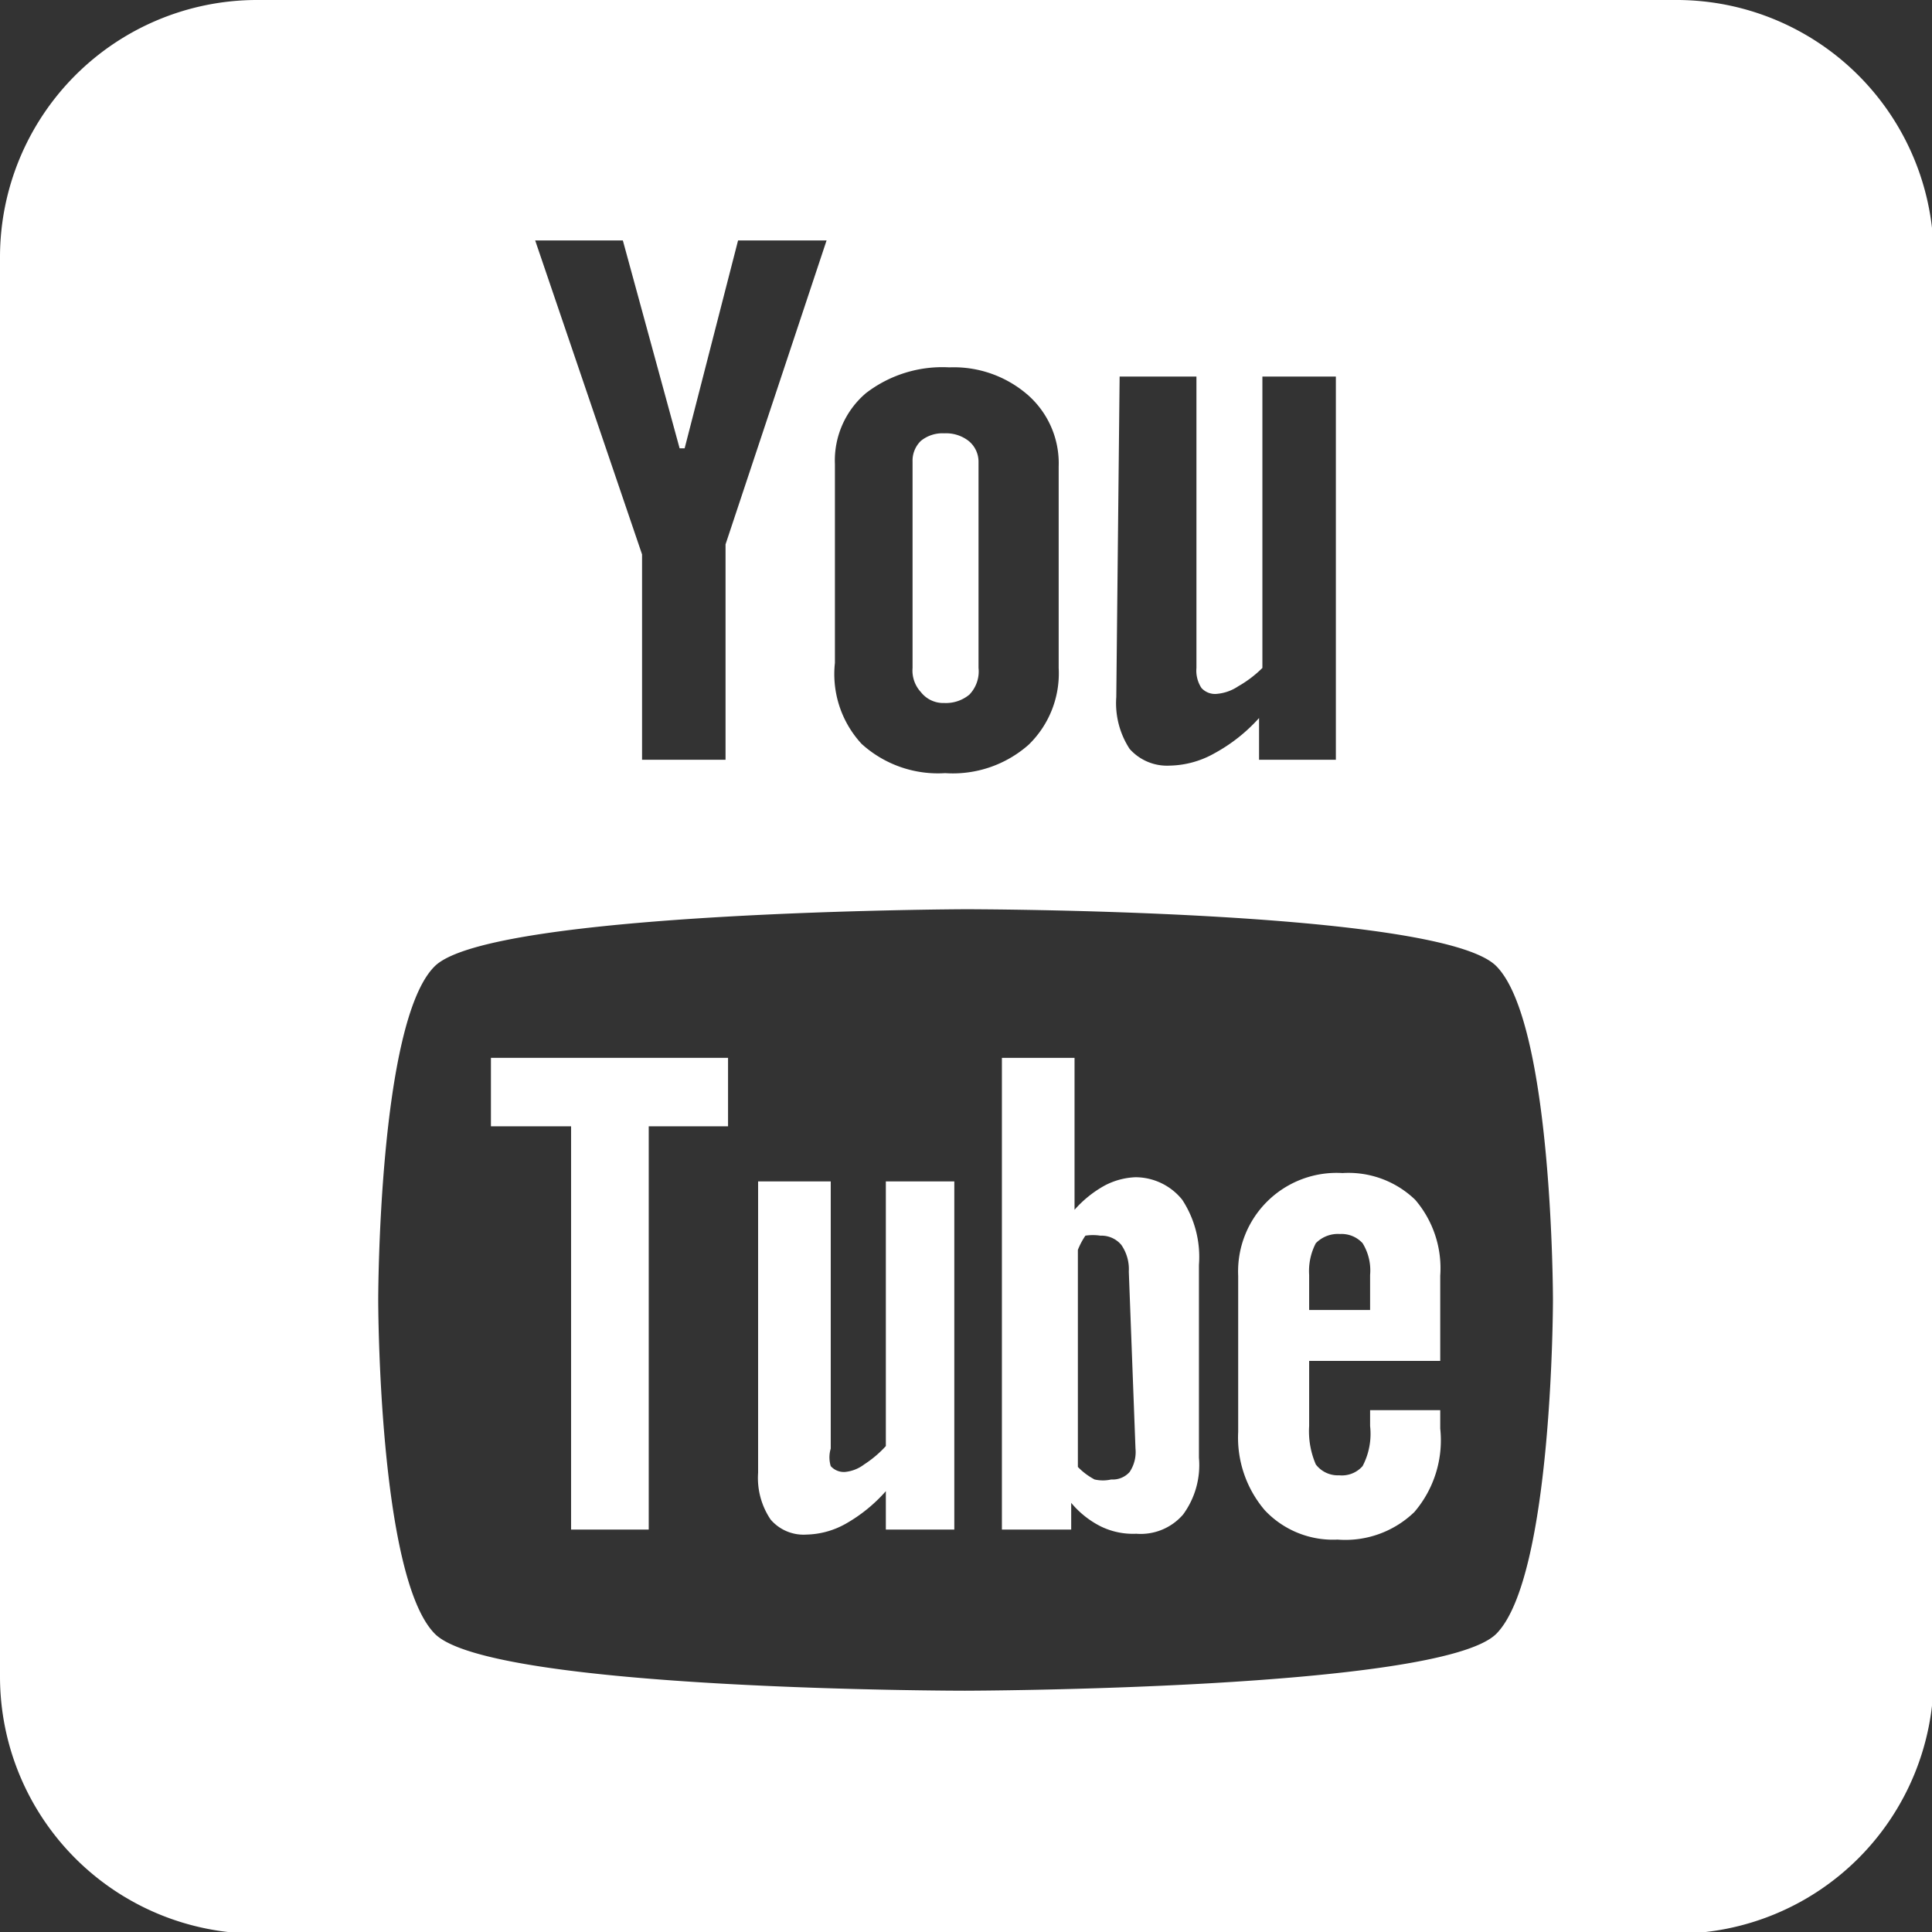 <?xml version="1.0" encoding="UTF-8"?> <svg xmlns="http://www.w3.org/2000/svg" viewBox="0 0 23.14 23.14"><rect x="0" y="0" width="23.14" height="23.14" fill="#333333" stroke="none"/><defs><style>.cls-1{fill:#fff;}</style></defs><title>ic_fu2</title><g id="圖層_2" data-name="圖層 2"><g id="圖層_1-2" data-name="圖層 1"><path class="cls-1" d="M10.61,17.32a1.32,1.32,0,0,1-.26.22.45.45,0,0,1-.23.09.21.21,0,0,1-.17-.07.36.36,0,0,1,0-.21v-3.2H9.08v3.49a.89.89,0,0,0,.15.56.52.52,0,0,0,.43.18,1,1,0,0,0,.47-.13,1.87,1.87,0,0,0,.48-.39v.46h.82V14.15h-.82Z"></path><polygon class="cls-1" points="5.88 13.49 6.84 13.49 6.84 18.32 7.77 18.32 7.77 13.49 8.72 13.49 8.72 12.67 5.88 12.67 5.88 13.49"></polygon><path class="cls-1" d="M13.6,14.1a.86.86,0,0,0-.37.1,1.35,1.35,0,0,0-.36.29V12.67H12v5.65h.83V18a1.11,1.11,0,0,0,.35.28.88.88,0,0,0,.43.09.67.67,0,0,0,.56-.23,1,1,0,0,0,.19-.68V15.15a1.25,1.25,0,0,0-.2-.78A.72.72,0,0,0,13.6,14.1Zm0,3.25a.43.43,0,0,1-.07.28.27.27,0,0,1-.22.09.45.45,0,0,1-.2,0,.8.8,0,0,1-.2-.15v-2.6A.86.86,0,0,1,13,14.8a.58.58,0,0,1,.18,0,.31.31,0,0,1,.25.11.51.51,0,0,1,.09.32Z"></path><path class="cls-1" d="M16.08,14.05a1.18,1.18,0,0,0-1.25,1.23v1.87a1.34,1.34,0,0,0,.32.94,1.12,1.12,0,0,0,.87.35,1.19,1.19,0,0,0,.92-.33,1.32,1.32,0,0,0,.31-1v-.22h-.84v.19a.83.83,0,0,1-.09.48.33.33,0,0,1-.28.11.33.33,0,0,1-.28-.13,1,1,0,0,1-.08-.46v-.78h1.57V15.28a1.26,1.26,0,0,0-.3-.91A1.15,1.15,0,0,0,16.08,14.05Zm.33,1.64h-.73v-.42a.72.72,0,0,1,.08-.38.37.37,0,0,1,.29-.11.34.34,0,0,1,.27.11.62.62,0,0,1,.09.38Z"></path><path class="cls-1" d="M20.06,0h-17A3.08,3.08,0,0,0,0,3.08v17a3.08,3.08,0,0,0,3.08,3.08h17a3.08,3.08,0,0,0,3.08-3.08v-17A3.08,3.08,0,0,0,20.06,0ZM13.41,4.51h.92V8a.38.38,0,0,0,.06.24.22.22,0,0,0,.19.07.54.54,0,0,0,.25-.09A1.37,1.37,0,0,0,15.12,8V4.51H16V9.1h-.92V8.6a2,2,0,0,1-.53.42,1.13,1.13,0,0,1-.54.15.6.6,0,0,1-.48-.2,1,1,0,0,1-.16-.62ZM10,5.56a1.06,1.06,0,0,1,.37-.85,1.5,1.5,0,0,1,1-.31,1.35,1.35,0,0,1,.94.33,1.09,1.09,0,0,1,.37.86V8a1.19,1.19,0,0,1-.36.92,1.37,1.37,0,0,1-1,.34,1.36,1.36,0,0,1-1-.35A1.23,1.23,0,0,1,10,7.94ZM7.46,2.88l.68,2.49H8.2l.64-2.49H9.9L8.69,6.52V9.1h-1V6.64L6.41,2.88ZM17.92,19.57c-.68.67-6.36.68-6.36.68s-5.67,0-6.35-.68-.68-4-.68-4,0-3.34.68-4,6.35-.68,6.35-.68,5.68,0,6.36.68.68,4,.68,4S18.6,18.89,17.92,19.57Z"></path><path class="cls-1" d="M11.31,8.42a.44.44,0,0,0,.3-.1A.4.4,0,0,0,11.72,8V5.53a.32.32,0,0,0-.12-.25.44.44,0,0,0-.29-.09.41.41,0,0,0-.28.09.33.33,0,0,0-.1.25V8a.38.38,0,0,0,.1.29A.34.34,0,0,0,11.31,8.42Z"></path></g></g></svg> 